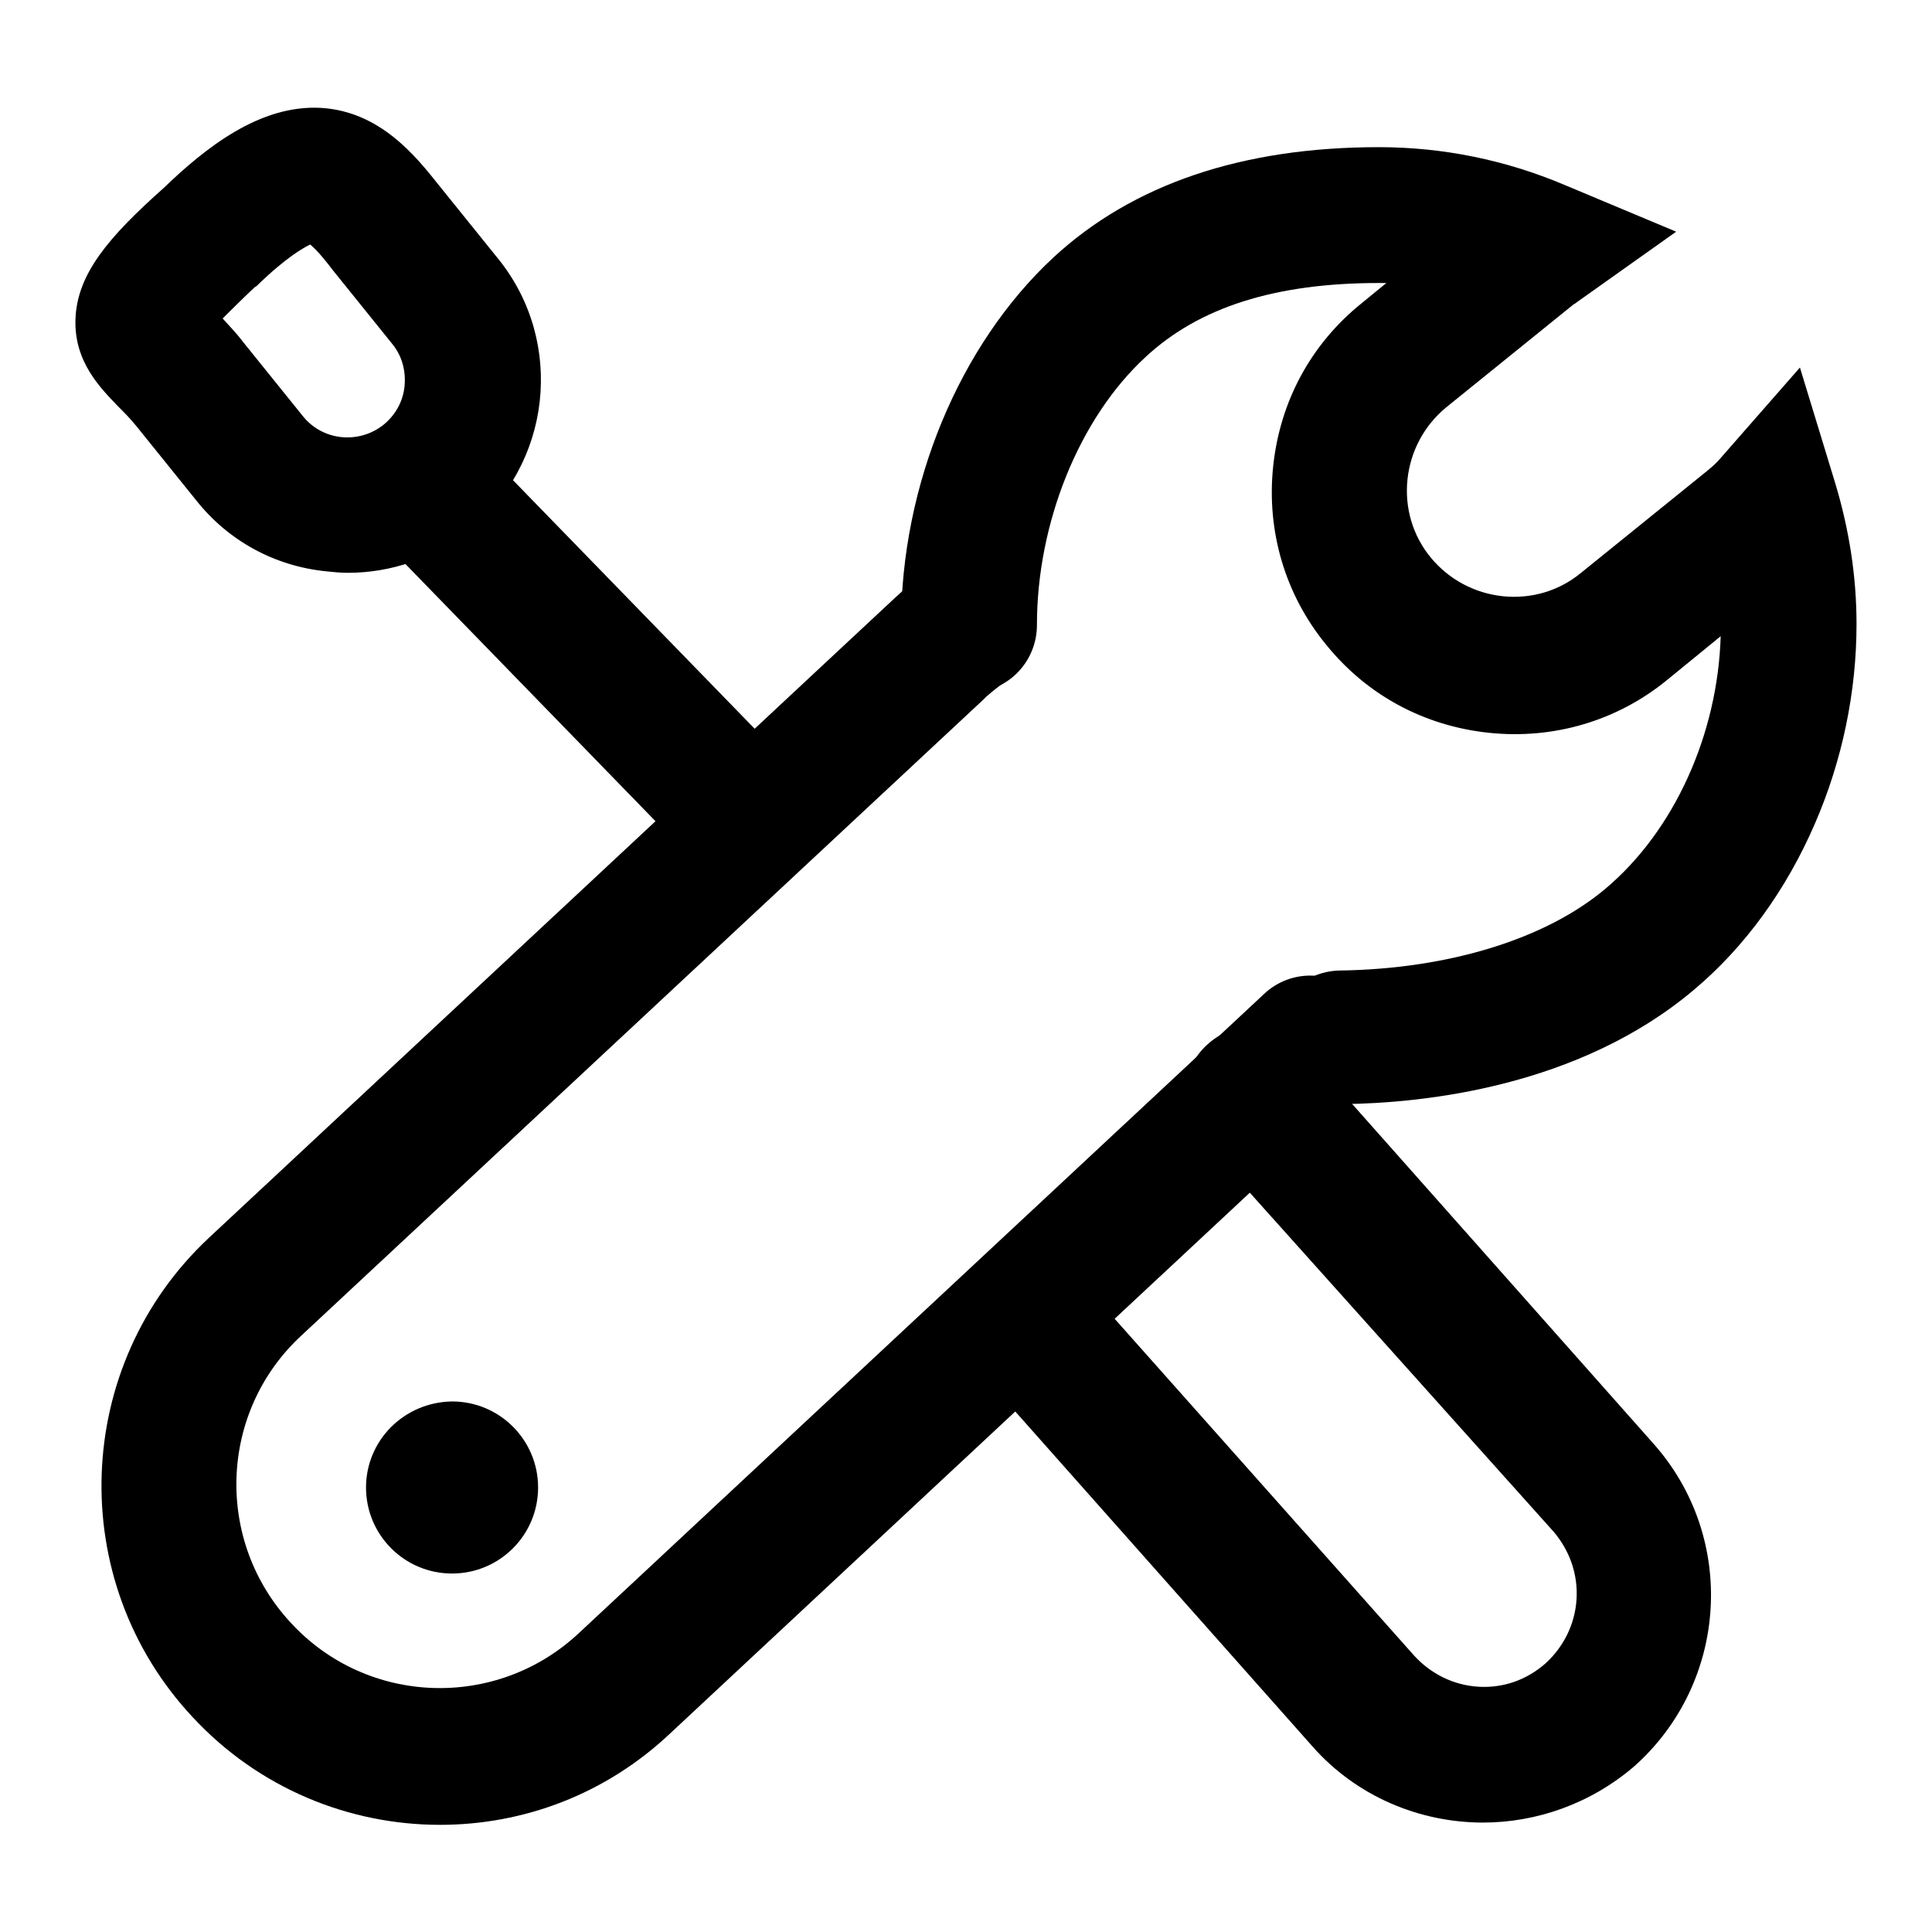 <?xml version="1.0" encoding="utf-8"?>
<!-- Svg Vector Icons : http://www.onlinewebfonts.com/icon -->
<!DOCTYPE svg PUBLIC "-//W3C//DTD SVG 1.1//EN" "http://www.w3.org/Graphics/SVG/1.1/DTD/svg11.dtd">
<svg version="1.1" xmlns="http://www.w3.org/2000/svg" xmlns:xlink="http://www.w3.org/1999/xlink" x="0px" y="0px" viewBox="0 0 256 256" enable-background="new 0 0 256 256" xml:space="preserve">
<g> <path fill="#000000" d="M58.3,241.8c-12,0-24-4.8-32.8-14.3C8.6,209.4,9.6,180.9,27.7,164l90.8-84.7c1.4-1.3,2.8-2.5,4.3-3.6 c4-2.9,9.6-2,12.5,2c2.9,4,2,9.6-2,12.5c-0.9,0.7-1.8,1.4-2.6,2.1l-0.4,0.4l-90.4,84.3c-10.9,10.1-11.5,27.2-1.3,38.1 c10.1,10.9,27.2,11.5,38.1,1.3l90.8-84.7c3.6-3.4,9.3-3.2,12.7,0.4c3.4,3.6,3.2,9.3-0.4,12.7l-90.8,84.7 C80.3,237.8,69.3,241.8,58.3,241.8z"/> <path fill="#000000" d="M177.7,146.5c-4.9,0-8.9-3.9-9-8.8c-0.1-5,3.9-9,8.8-9.1c14.5-0.2,27.4-4.2,35.3-10.9 c9-7.6,14.8-20.3,15.2-33.4l-7.1,5.8c-6.6,5.4-15,7.9-23.6,7s-16.2-5-21.6-11.7c-5.4-6.6-7.9-15-7-23.6c0.9-8.6,5-16.2,11.7-21.6 l3.3-2.7c-0.3,0-0.6,0-1,0c-13.7,0-23.8,3.2-30.9,9.8c-8.8,8.1-14.4,22-14.4,35.5c0,5-4,9-9,9c-5,0-9-4-9-9 c0-18.5,7.7-37.1,20.2-48.7c10.5-9.7,25-14.6,43.1-14.6c8.5,0,16.8,1.7,24.6,5l14.8,6.2L209,40c-0.2,0.2-0.5,0.3-0.7,0.5 l-16.7,13.5c-2.9,2.4-4.7,5.8-5.1,9.5c-0.4,3.8,0.7,7.5,3.1,10.4c2.4,2.9,5.8,4.7,9.5,5.1c3.8,0.4,7.5-0.7,10.4-3.1l16.7-13.5 c0.6-0.5,1.2-1,1.7-1.6l10.6-12.1l4.7,15.4c1.8,6,2.8,12.2,2.8,18.6c0,9-1.9,18.1-5.5,26.4c-3.8,8.8-9.3,16.4-16.1,22.1 c-15.2,12.8-35.7,15-46.6,15.1C177.8,146.5,177.7,146.5,177.7,146.5L177.7,146.5z"/> <path fill="#000000" d="M196.5,241.5c-8.3,0-16.7-3.4-22.6-10.1L129,180.8c-3.3-3.7-3-9.4,0.8-12.7c3.7-3.3,9.4-3,12.7,0.8 l44.9,50.5c2.2,2.4,5.2,3.9,8.5,4.1c3.3,0.2,6.4-0.9,8.9-3.1c2.4-2.2,3.9-5.2,4.1-8.5c0.2-3.3-0.9-6.4-3-8.9L159.3,151 c-3.3-3.7-3-9.4,0.8-12.7c3.7-3.3,9.4-3,12.7,0.8l46.3,52.2c11.1,12.5,9.9,31.6-2.5,42.7C210.8,239,203.6,241.5,196.5,241.5z  M46.2,67l12.9-12.5l49.1,50.5l-12.9,12.5L46.2,67z"/> <path fill="#000000" d="M46.1,75.9c-1,0-2-0.1-2.9-0.2C36.3,75,30.2,71.6,26,66.3l-7.9-9.8c-0.8-1-1.6-1.8-2.4-2.6 c-2.3-2.4-5.9-5.9-5.7-11.6c0.2-6,4.4-10.9,11.7-17.4c5.4-5.2,12.7-11.1,20.9-10.6c7.8,0.5,12.5,6.4,15.6,10.3l7.9,9.8 c8.8,11,7,27.2-4.1,36C57.4,74,51.8,75.9,46.1,75.9L46.1,75.9z M29.5,42.2c0.8,0.9,1.8,1.9,2.7,3.1l7.9,9.8 c2.6,3.3,7.4,3.8,10.7,1.2c1.6-1.3,2.6-3.1,2.8-5.1c0.2-2-0.3-4-1.6-5.6l-7.9-9.8c-0.6-0.8-2-2.6-3-3.4C40.3,32.8,38,34,34,37.9 l-0.3,0.2C31.8,39.9,30.4,41.3,29.5,42.2z"/> <path fill="#000000" d="M48.5,197.1c0,6.3,5.1,11.4,11.4,11.4c6.3,0,11.4-5.1,11.4-11.4c0,0,0,0,0,0c0-6.3-5.1-11.4-11.4-11.4 C53.5,185.8,48.5,190.9,48.5,197.1z"/></g>
</svg>
